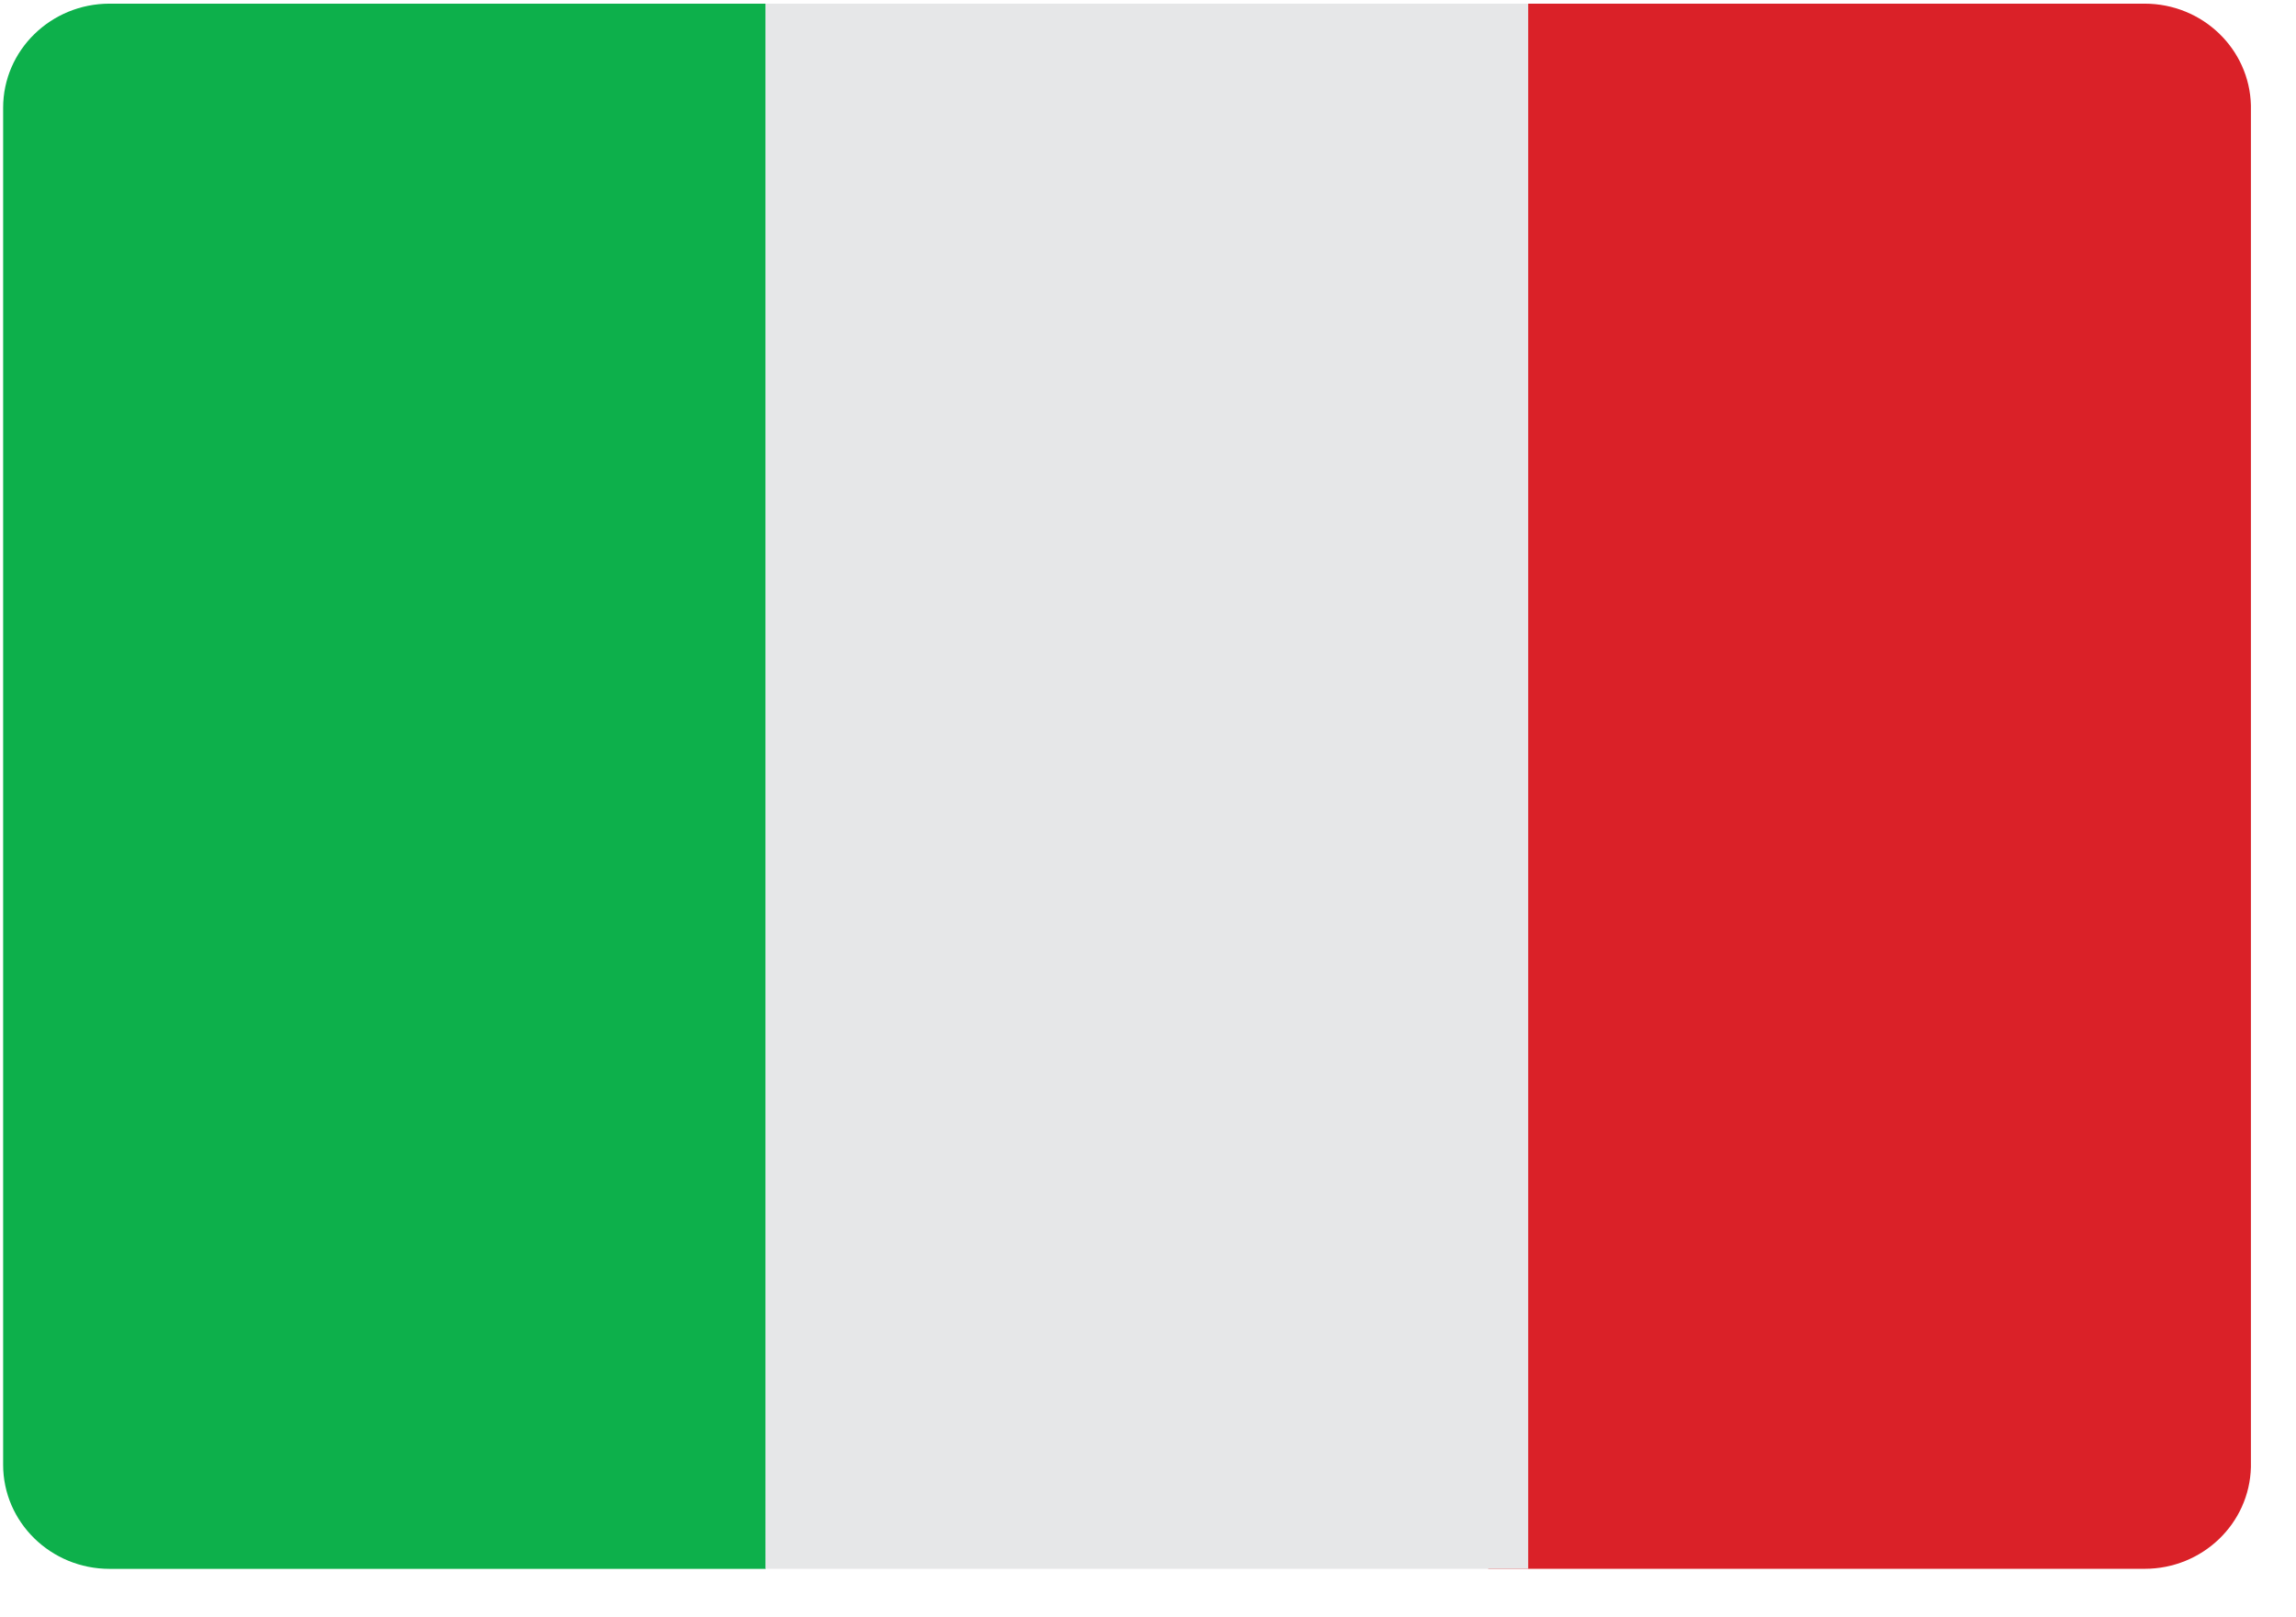 <svg xmlns="http://www.w3.org/2000/svg" width="44" height="31" viewBox="0 0 44 31"><defs><clipPath id="essla"><path d="M.06.07h14.616v30H.06z"/></clipPath><clipPath id="esslb"><path d="M28.52.07h14.616v30H28.52z"/></clipPath><clipPath id="esslc"><path d="M.06 30.07h43.078v-30H.06z"/></clipPath></defs><g><g><g><g/><g clip-path="url(#essla)"><path fill="#0db04b" d="M2.1.07C.974.07.06.964.06 2.066v26.009c0 1.102.914 1.996 2.04 1.996h12.576V.07z"/></g></g><g><g/><g clip-path="url(#esslb)"><path fill="#da2128" d="M41.099.07H28.52v30h12.579c1.11 0 2.01-.868 2.037-1.948V2.02C43.11.939 42.209.07 41.099.07"/></g></g><g/><g clip-path="url(#esslc)"><path fill="#e6e7e8" d="M14.67 30.07h14.616v-30H14.67z"/></g></g></g></svg>